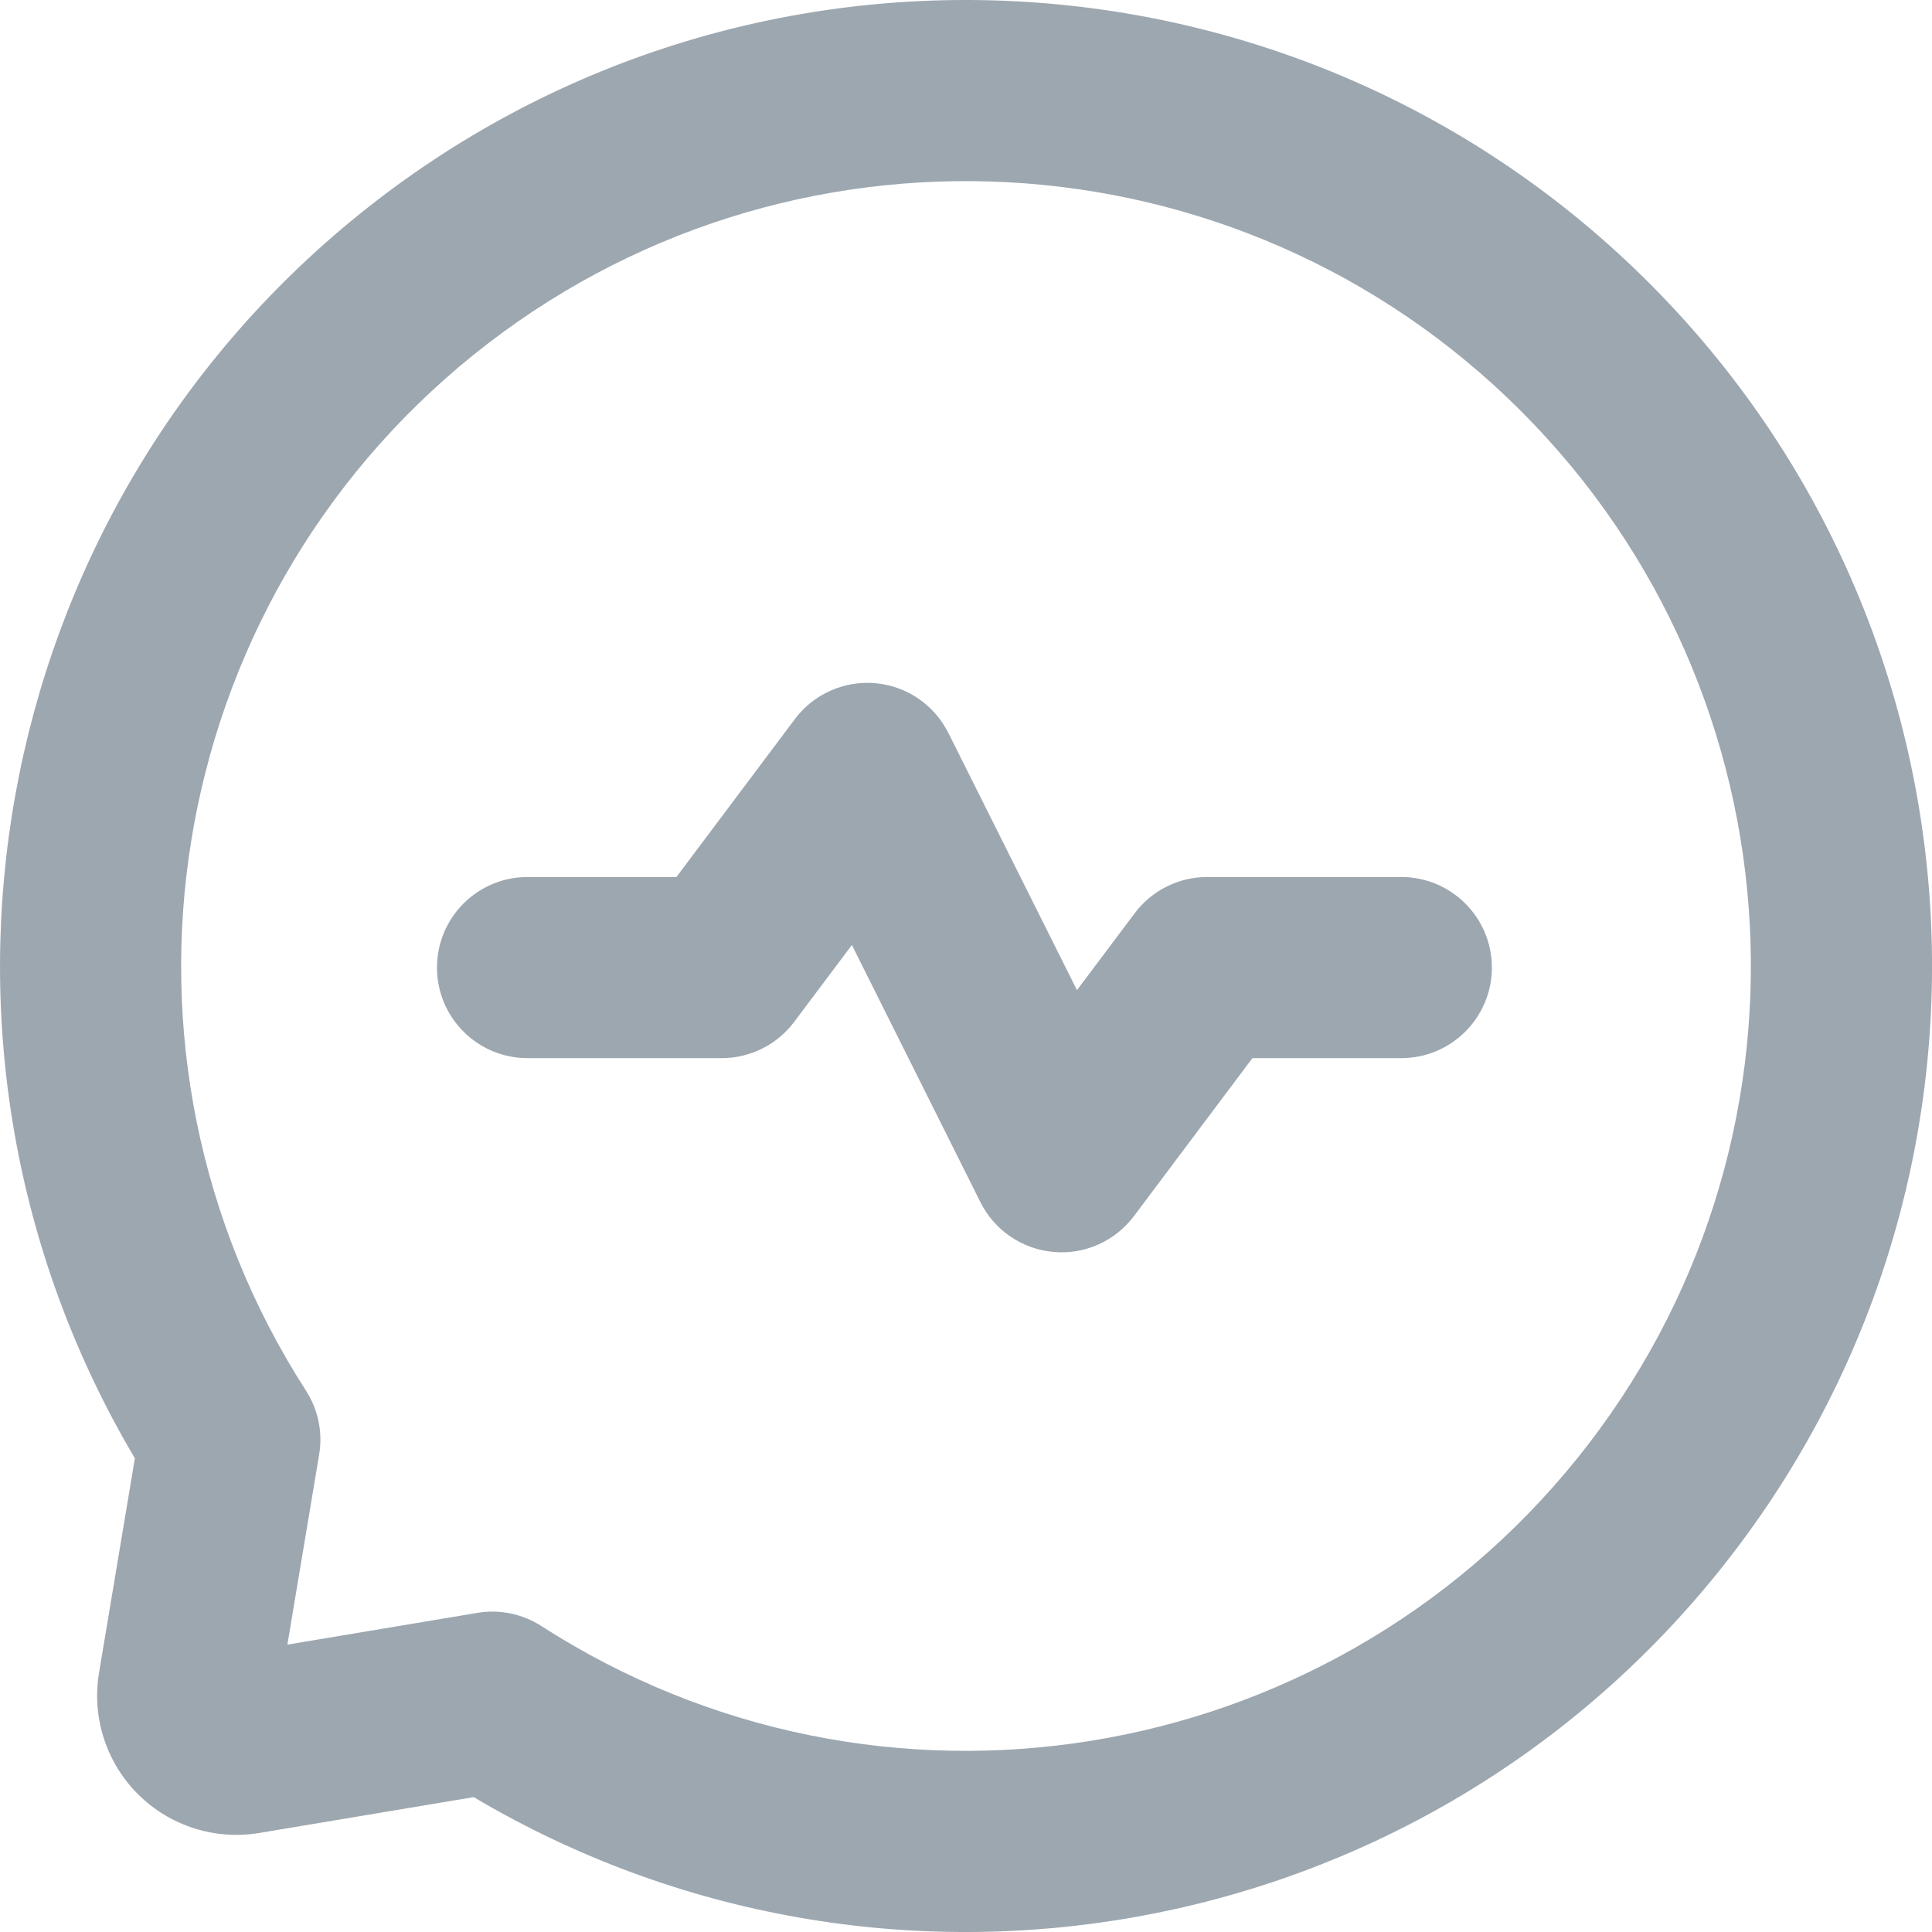 <svg width="16" height="16" viewBox="0 0 16 16" fill="none" xmlns="http://www.w3.org/2000/svg">
<path fill-rule="evenodd" clip-rule="evenodd" d="M12.596 3.404C10.248 1.055 6.506 0.855 3.92 2.94C1.335 5.025 0.737 8.724 2.534 11.517C2.635 11.674 2.674 11.862 2.643 12.046L2.38 13.62L3.954 13.357C4.138 13.326 4.326 13.365 4.483 13.466C7.276 15.263 10.975 14.665 13.06 12.08C15.145 9.494 14.945 5.753 12.596 3.404ZM2.979 1.772C6.161 -0.794 10.766 -0.547 13.657 2.343C16.548 5.234 16.794 9.839 14.228 13.021C11.724 16.127 7.329 16.902 3.923 14.883L2.147 15.18L2.147 15.18C1.779 15.241 1.405 15.121 1.142 14.858C0.879 14.595 0.759 14.221 0.82 13.854C0.82 13.854 0.82 13.854 0.82 13.854L1.117 12.077C-0.902 8.671 -0.126 4.276 2.979 1.772ZM7.25 5.658C7.509 5.681 7.737 5.837 7.854 6.07L8.919 8.2L9.397 7.563C9.539 7.374 9.761 7.263 9.997 7.263H11.605C12.019 7.263 12.355 7.599 12.355 8.013C12.355 8.427 12.019 8.763 11.605 8.763H10.372L9.391 10.071C9.235 10.279 8.982 10.392 8.724 10.368C8.465 10.345 8.236 10.189 8.12 9.957L7.055 7.826L6.577 8.463C6.435 8.652 6.213 8.763 5.977 8.763H4.369C3.954 8.763 3.619 8.427 3.619 8.013C3.619 7.599 3.954 7.263 4.369 7.263H5.602L6.583 5.955C6.739 5.747 6.991 5.635 7.25 5.658Z" fill="#9DA7B0"/>
</svg>
